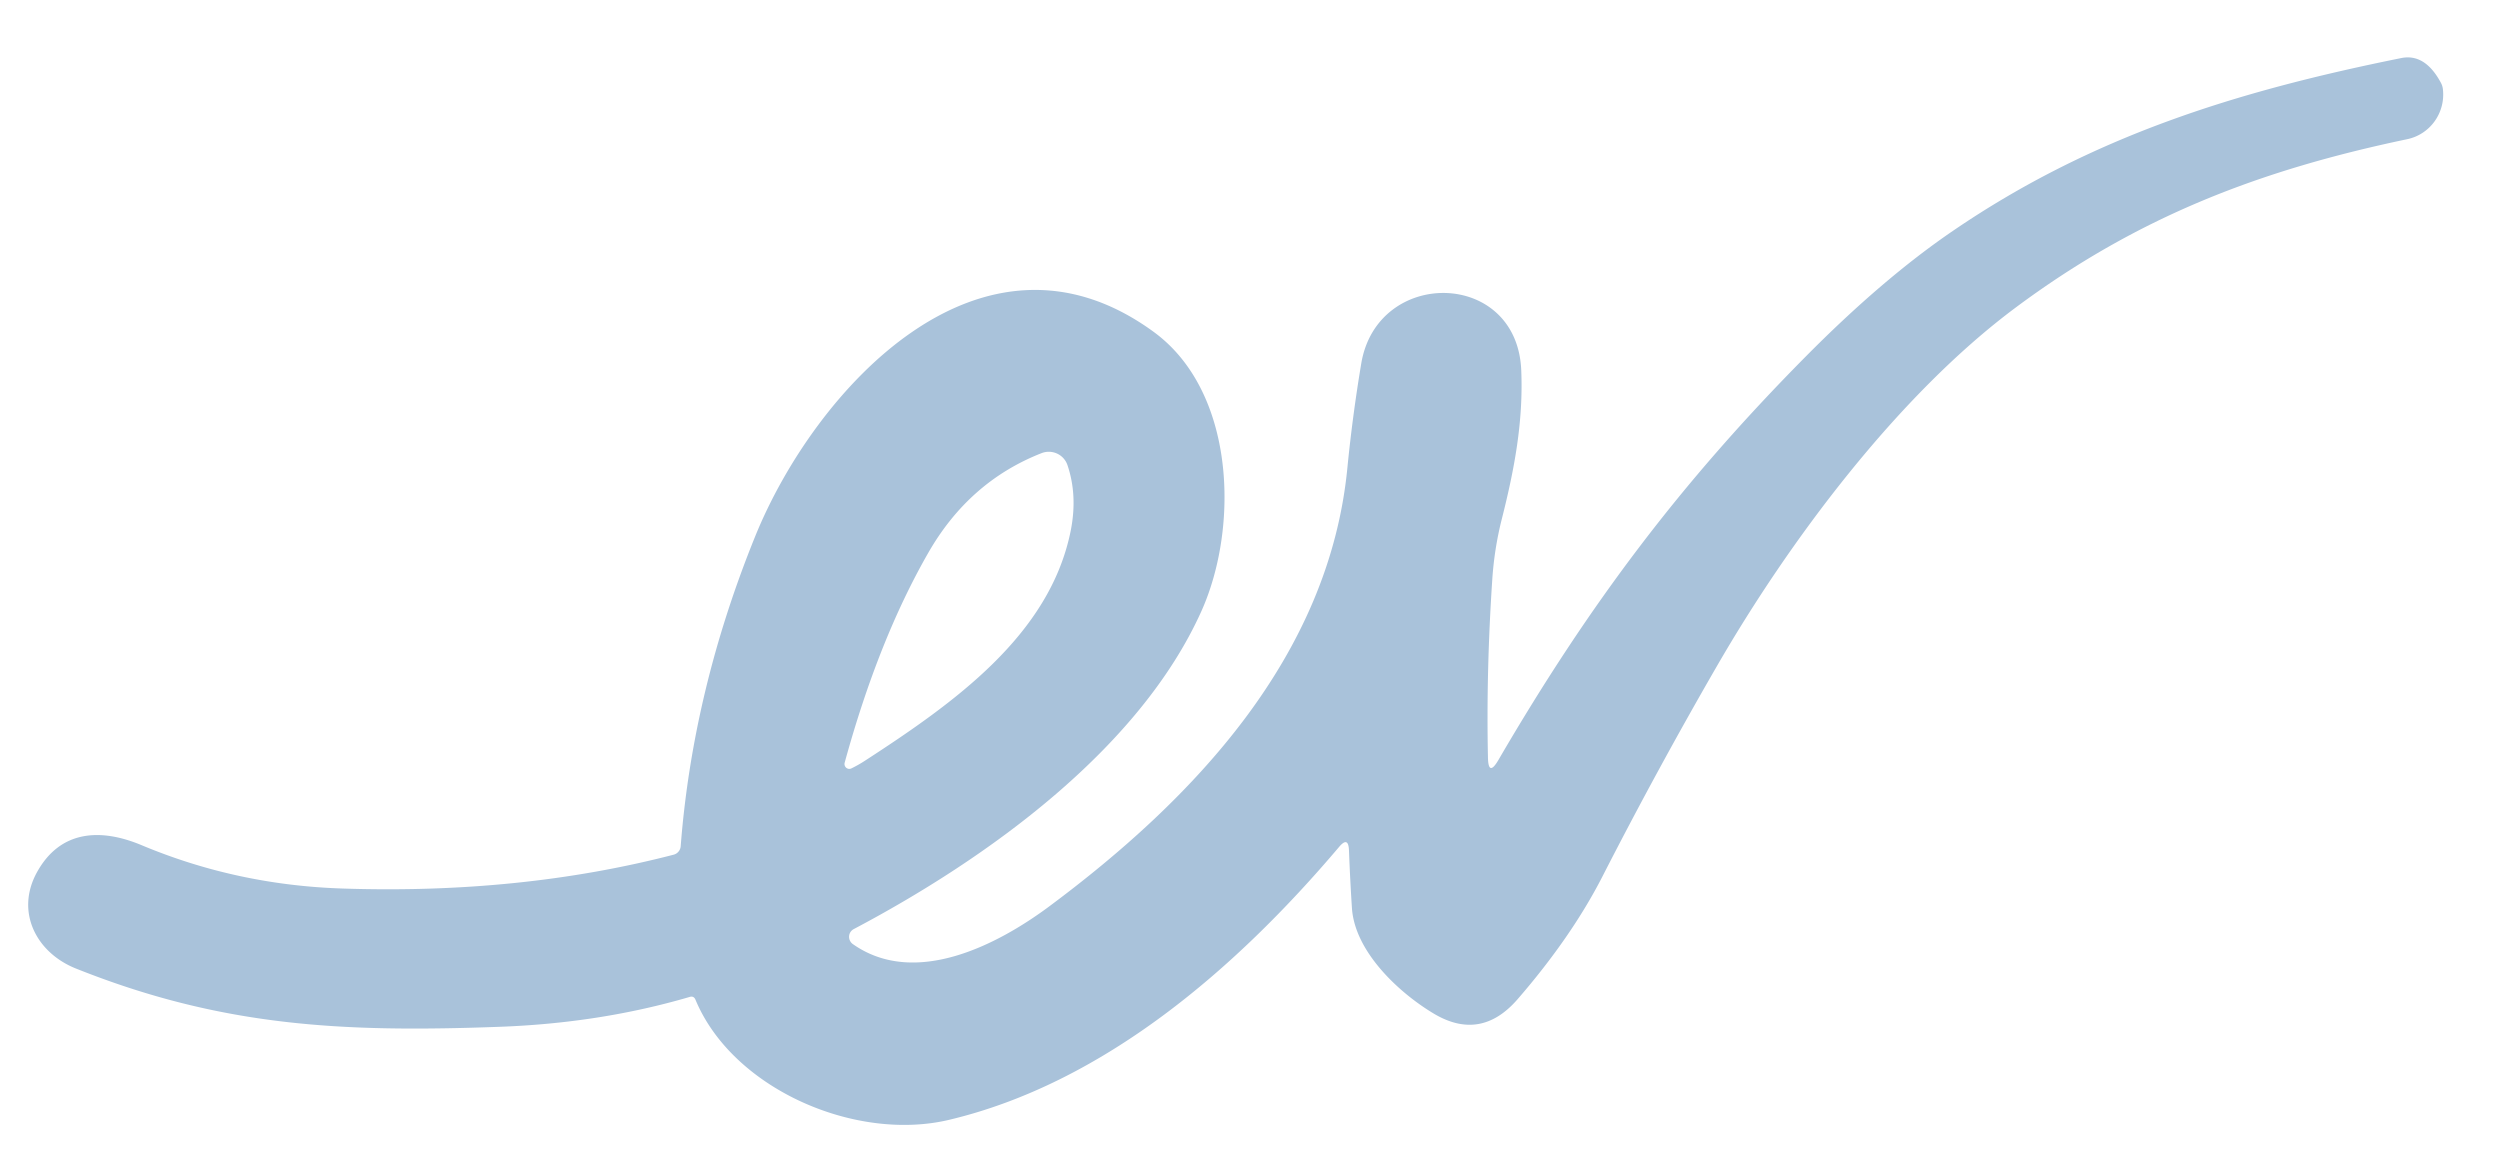 <svg xmlns="http://www.w3.org/2000/svg" version="1.1" viewBox="0.00 0.00 220.00 103.00" width="220.00" height="103.00">
<path fill="#a9c2da" d="&#10;  M 130.94 66.64&#10;  Q 130.97 68.40 131.86 66.88&#10;  C 139.93 53.03 147.98 42.42 158.82 31.46&#10;  Q 165.67 24.53 171.88 20.30&#10;  C 184.06 11.99 196.78 8.04 211.31 5.11&#10;  Q 213.39 4.69 214.78 7.25&#10;  Q 214.95 7.55 214.98 7.89&#10;  A 4.03 3.99 81.1 0 1 211.83 12.25&#10;  C 199.01 14.94 188.22 19.00 177.40 27.05&#10;  C 166.93 34.84 157.38 47.73 151.11 58.58&#10;  Q 145.84 67.70 141.01 77.14&#10;  Q 138.28 82.47 133.54 87.94&#10;  Q 130.28 91.69 126.11 89.16&#10;  C 123.03 87.30 119.22 83.72 118.97 79.91&#10;  Q 118.81 77.45 118.71 74.83&#10;  Q 118.66 73.56 117.84 74.53&#10;  C 108.71 85.31 97.07 95.33 83.50 98.55&#10;  C 75.26 100.50 64.46 95.82 61.20 87.97&#10;  Q 61.05 87.62 60.69 87.73&#10;  Q 52.82 90.04 43.92 90.36&#10;  C 30.10 90.87 19.48 90.34 6.68 85.23&#10;  C 3.20 83.84 1.35 80.27 3.23 76.80&#10;  C 5.29 73.02 8.87 72.87 12.47 74.38&#10;  Q 20.85 77.89 30.14 78.19&#10;  Q 45.80 78.71 59.29 75.21&#10;  A 0.83 0.83 0.0 0 0 59.90 74.48&#10;  Q 60.96 60.75 66.46 47.19&#10;  C 71.69 34.31 86.36 18.12 101.53 29.21&#10;  C 108.74 34.48 109.04 46.41 105.72 53.79&#10;  C 100.28 65.89 86.94 75.52 75.13 81.76&#10;  A 0.78 0.77 48.6 0 0 75.05 83.08&#10;  C 80.53 86.94 87.81 83.12 92.31 79.78&#10;  C 104.99 70.35 116.95 57.82 118.57 41.17&#10;  Q 119.02 36.60 119.79 31.99&#10;  C 121.20 23.54 133.51 23.69 133.87 32.59&#10;  C 134.06 37.13 133.26 41.33 132.15 45.71&#10;  Q 131.50 48.29 131.32 51.00&#10;  Q 130.78 59.11 130.94 66.64&#10;  Z&#10;  M 76.09 66.96&#10;  C 83.93 61.87 92.37 55.91 94.22 46.72&#10;  Q 94.84 43.61 93.94 40.94&#10;  A 1.74 1.73 -20.1 0 0 91.65 39.88&#10;  Q 85.26 42.39 81.67 48.68&#10;  Q 77.28 56.35 74.33 67.12&#10;  A 0.43 0.42 84.9 0 0 74.92 67.62&#10;  Q 75.52 67.33 76.09 66.96&#10;  Z"/>
</svg>